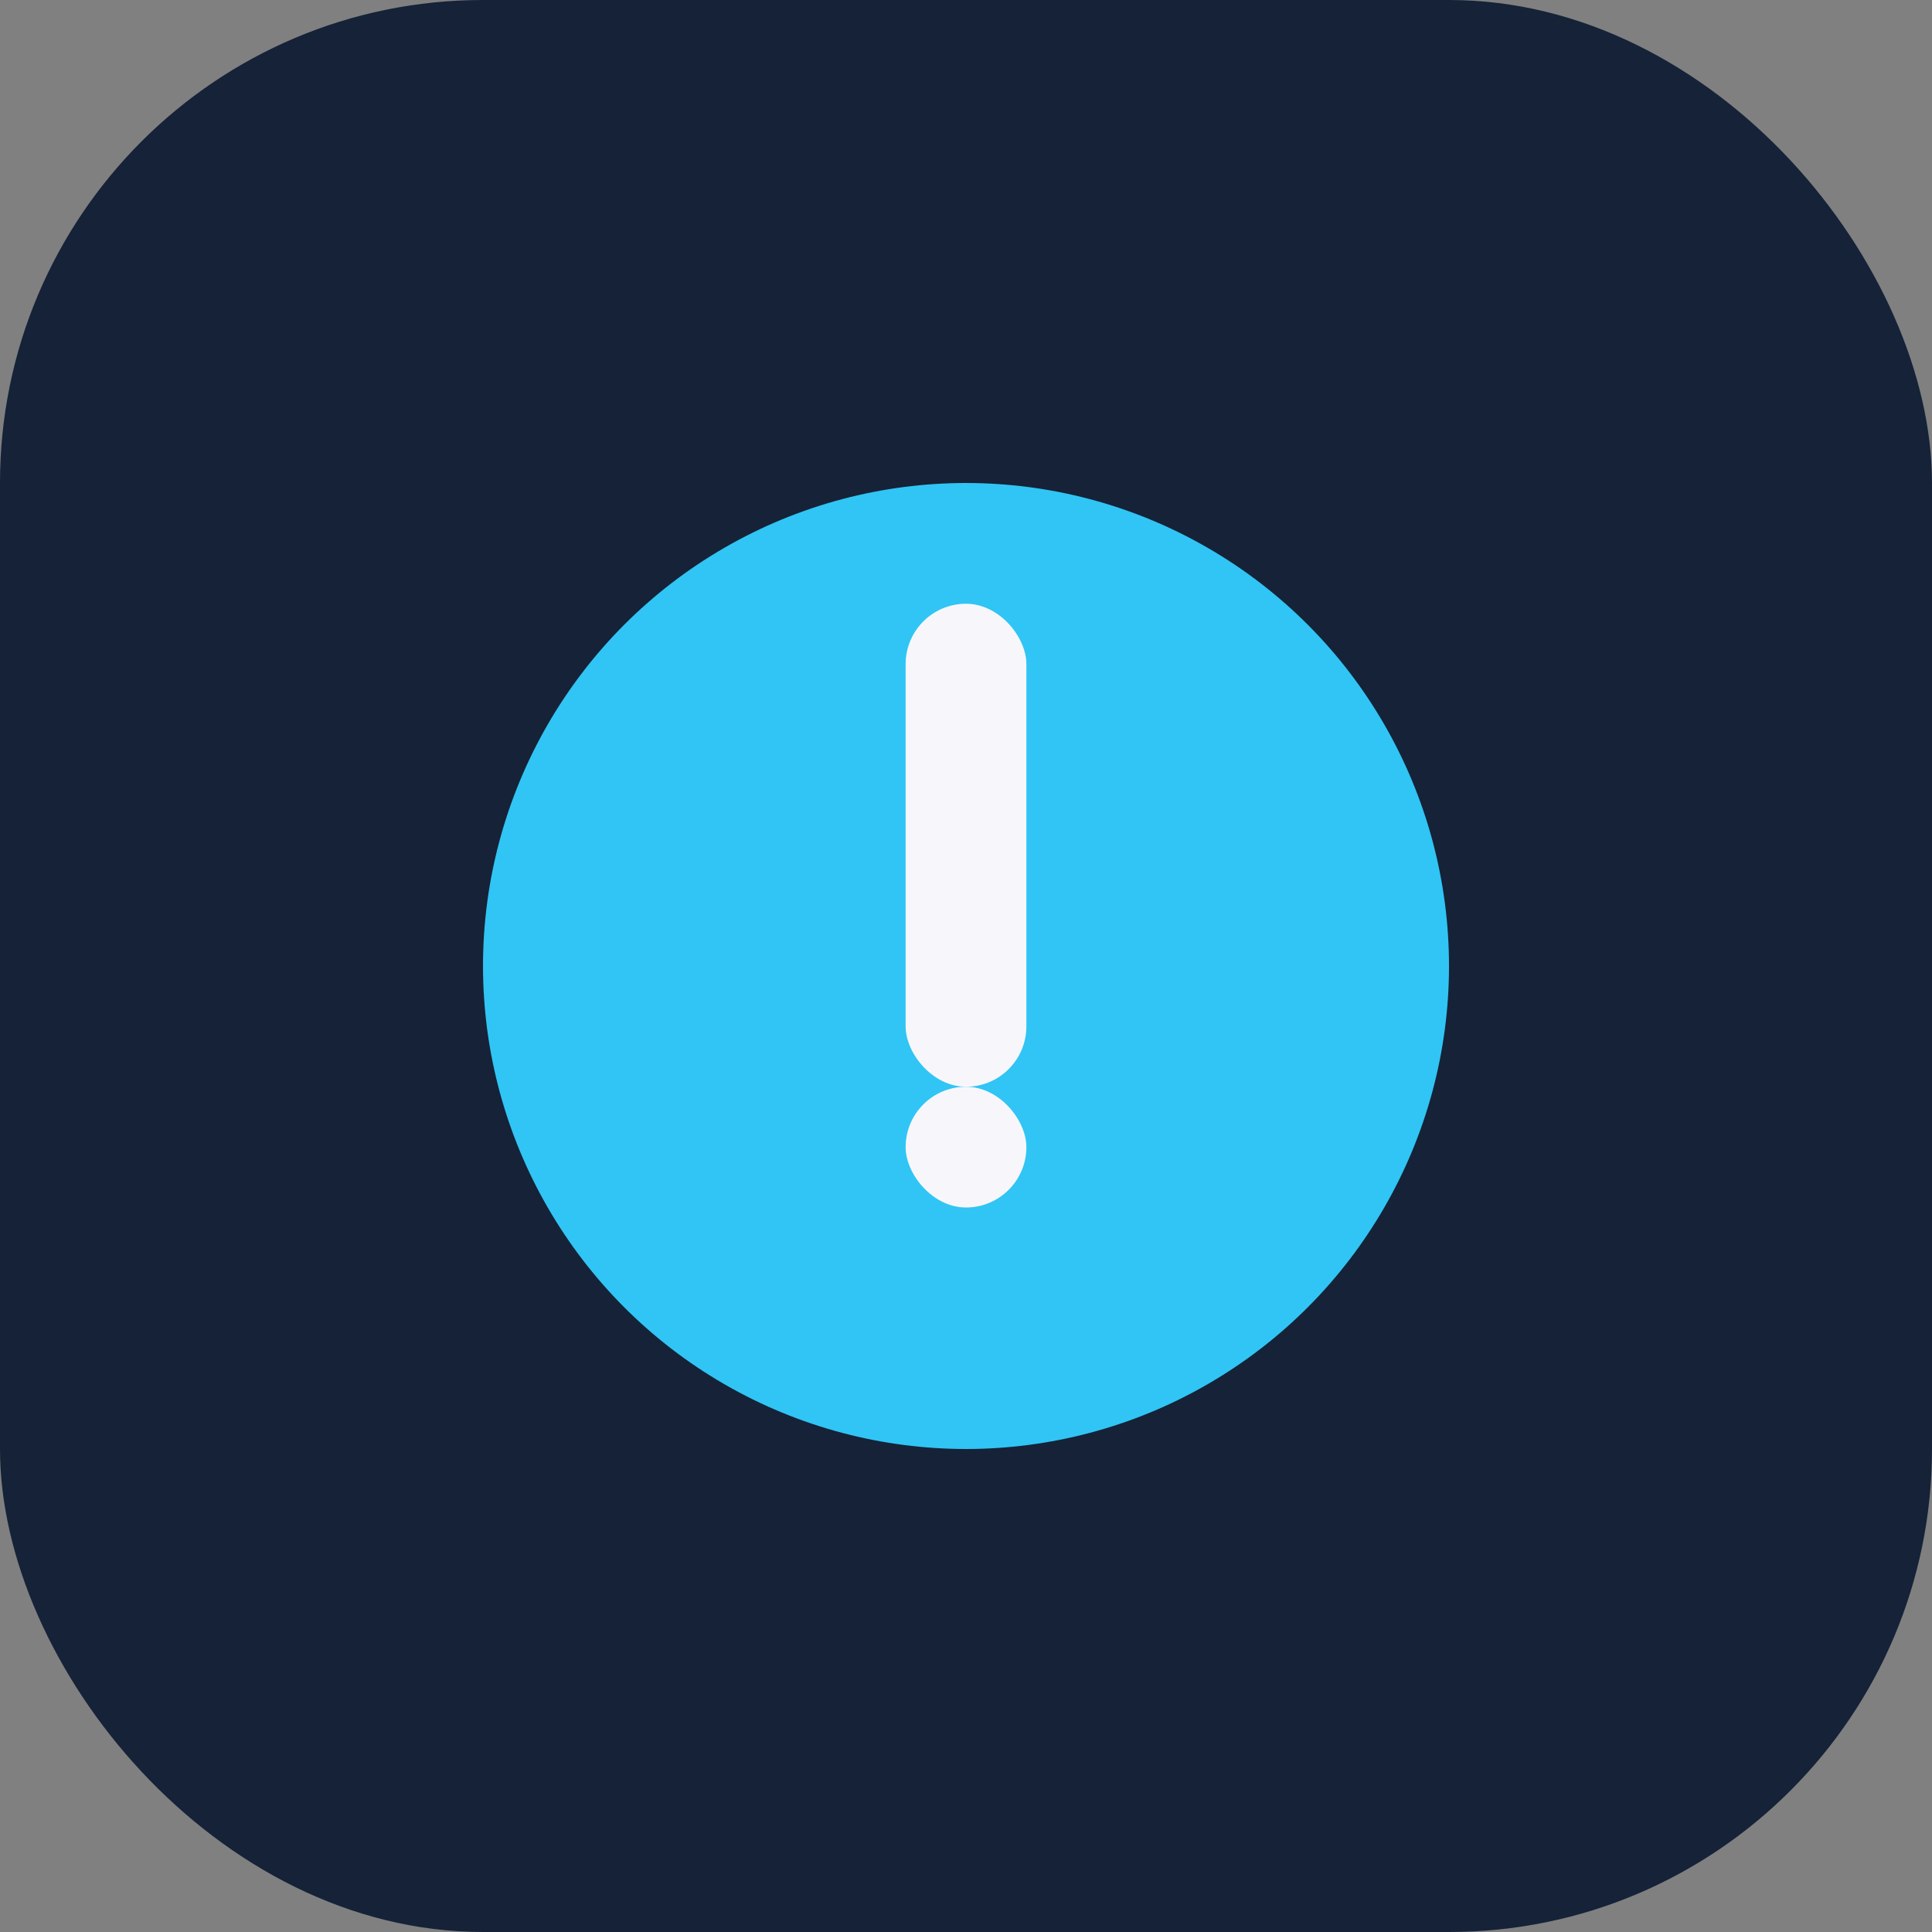 <?xml version="1.0" encoding="UTF-8"?>
<svg xmlns="http://www.w3.org/2000/svg" width="32" height="32" viewBox="0 0 32 32"><rect x="0" y="0" width="32" height="32" fill="#808080" stroke="none"/><rect width="32" height="32" rx="8" fill="#152238"/><g><circle cx="16" cy="16" r="8" fill="#30C5F4"/><rect x="15" y="10" width="2" height="8" rx="1" fill="#F7F7FB"/><rect x="15" y="18" width="2" height="2" rx="1" fill="#F7F7FB"/></g></svg>